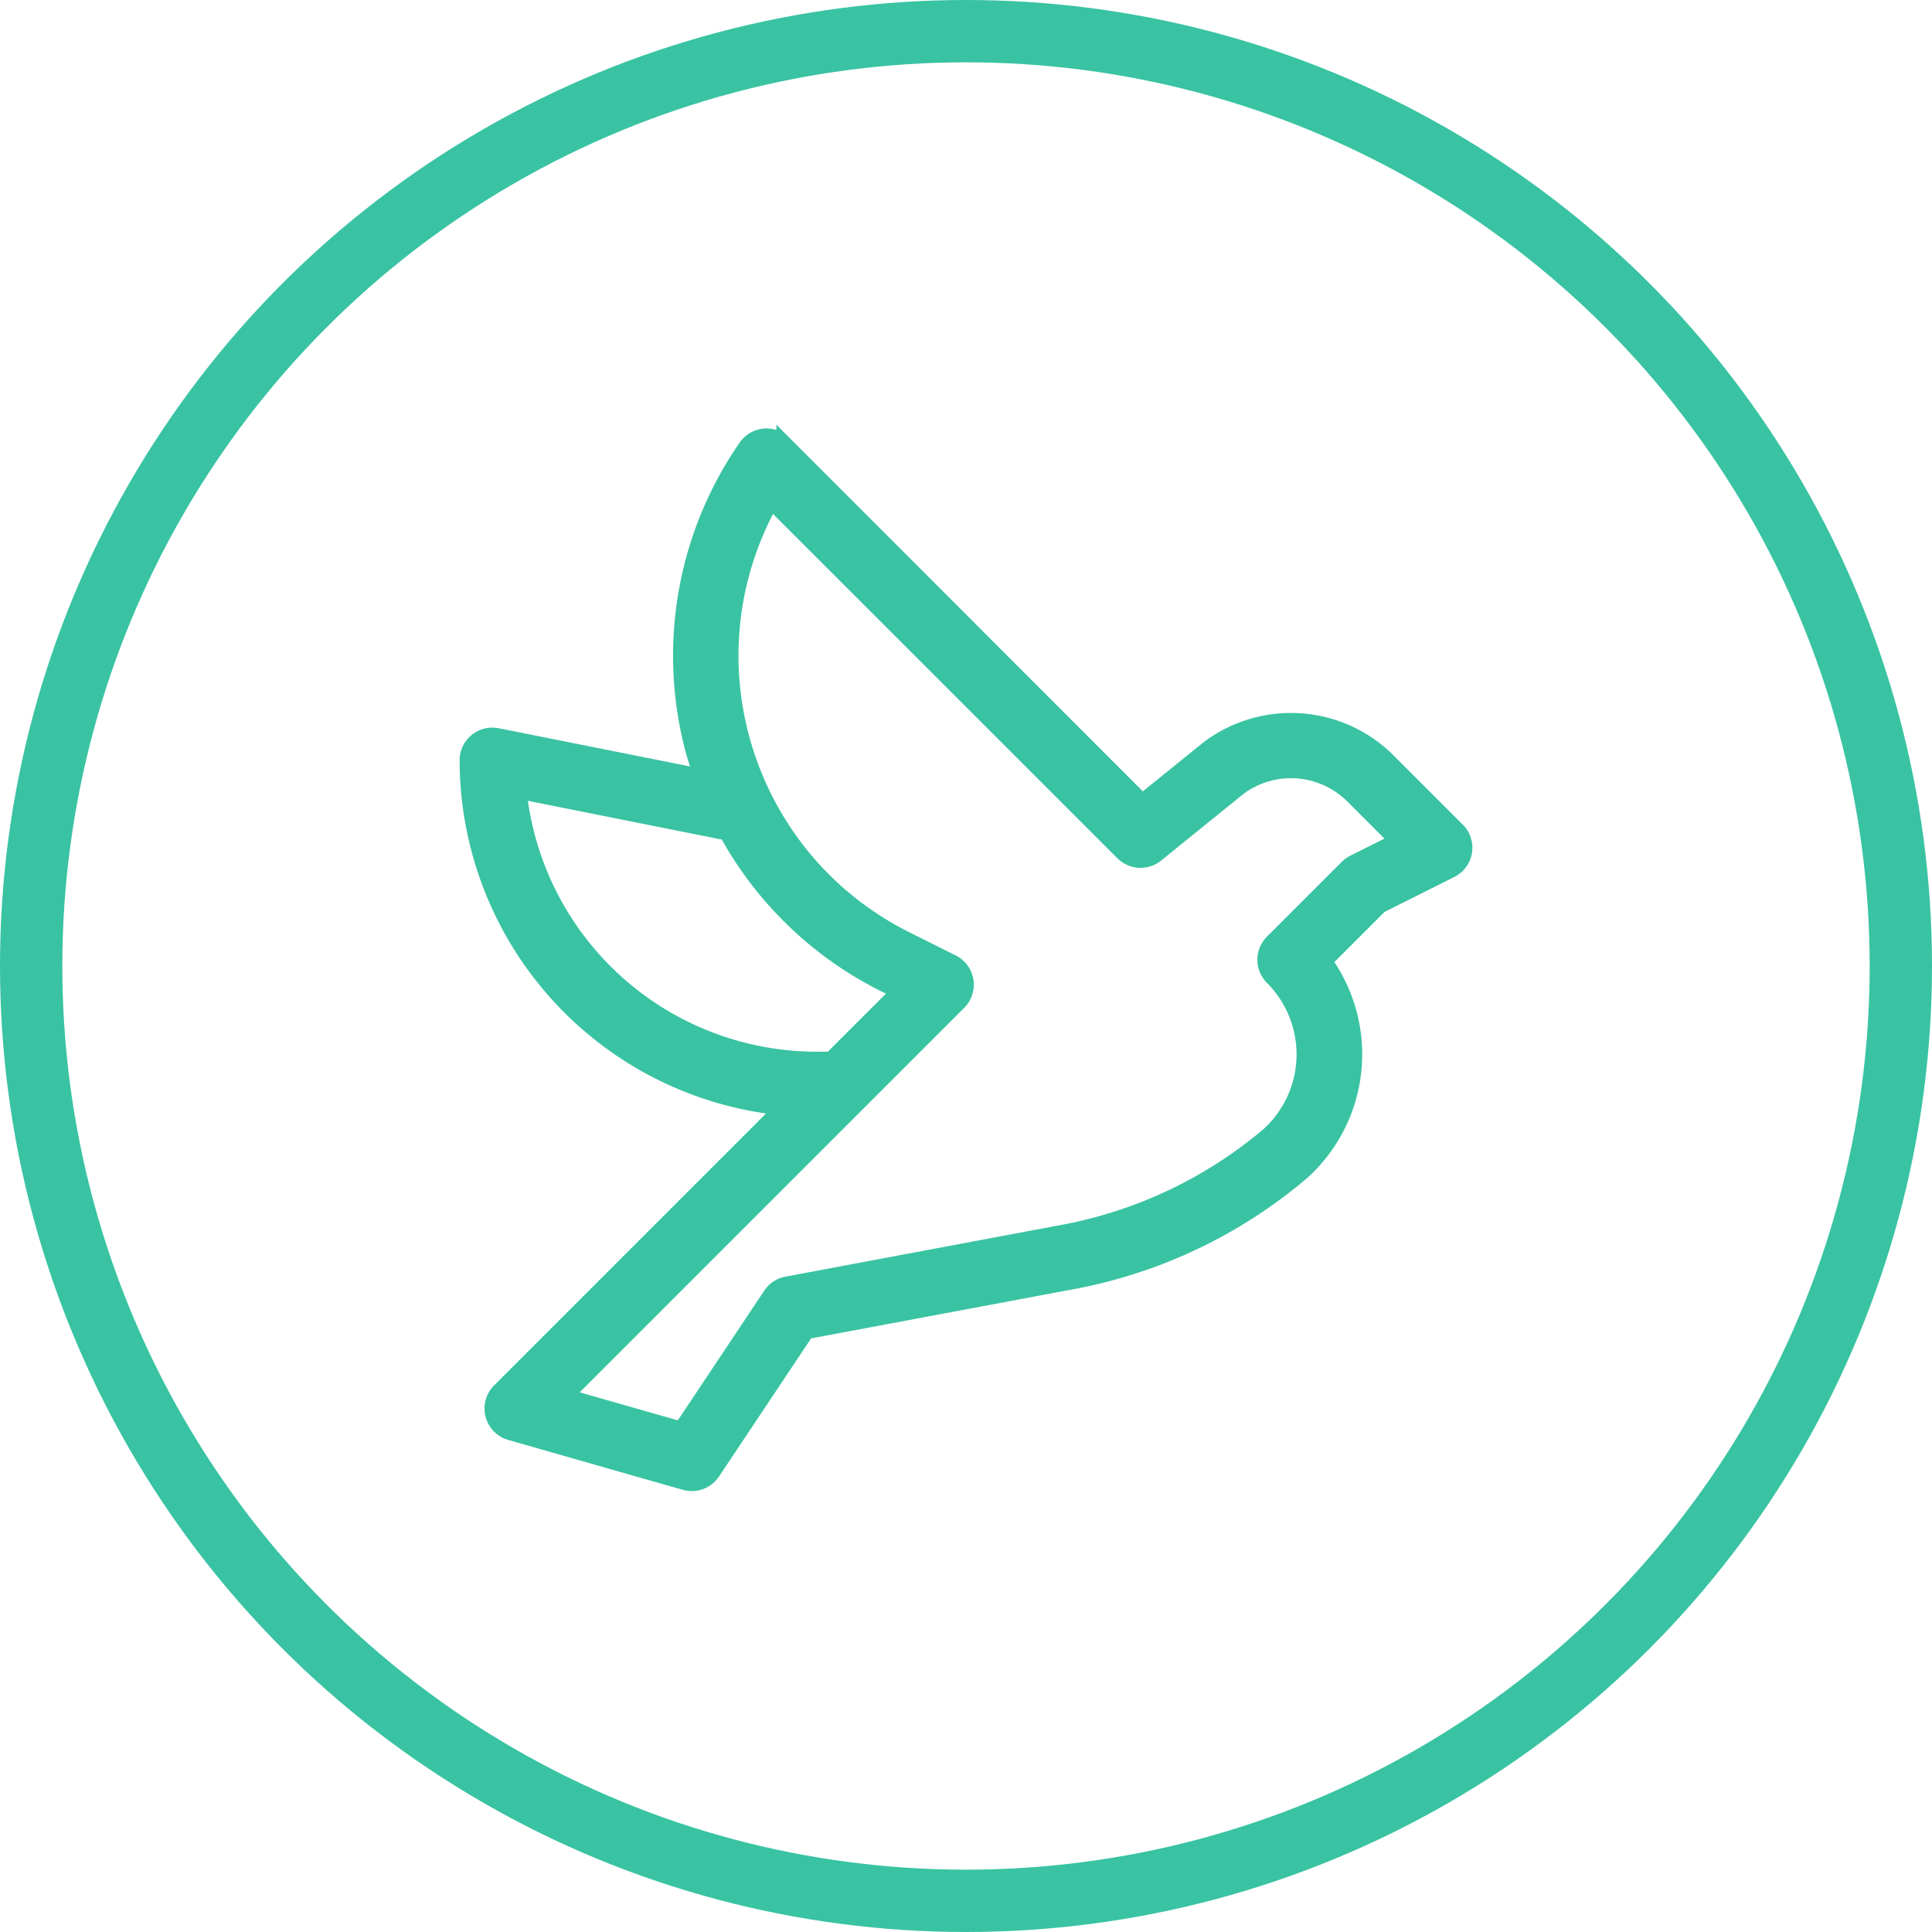 <svg width="62" height="62" viewBox="0 0 62 62" xmlns="http://www.w3.org/2000/svg"><g transform="translate(1 1)" stroke="#39C3A2" fill="none" fill-rule="evenodd"><circle stroke-width="2" cx="30" cy="30" r="30"/><path d="M45.915 25.846a.799.799 0 0 0-.149-.206l-2.212-2.212a4.409 4.409 0 0 0-5.76-.424l-2.137 1.727-11.491-11.497a.8.8 0 0 0-1.223.11 11.764 11.764 0 0 0-1.725 9.622c.084.328.192.646.303.96l-6.561-1.31a.8.8 0 0 0-.96.784 11.214 11.214 0 0 0 10.123 11.146l-9.089 9.089a.8.8 0 0 0 .347 1.335l5.6 1.6a.8.8 0 0 0 .885-.326l3.013-4.52 8.561-1.604a15.864 15.864 0 0 0 7.336-3.497 5.096 5.096 0 0 0 .72-6.778l1.787-1.786 2.275-1.139a.8.8 0 0 0 .357-1.074zm-30.265-1.46l6.676 1.334a11.751 11.751 0 0 0 5.034 4.853l.494.246L25.669 33H25.2a9.616 9.616 0 0 1-9.55-8.614zm26.793 2.298a.8.8 0 0 0-.208.15l-2.4 2.4a.8.8 0 0 0 0 1.132 3.494 3.494 0 0 1-.116 5.051 14.257 14.257 0 0 1-6.578 3.131l-8.889 1.667a.794.794 0 0 0-.517.341l-2.876 4.315-3.732-1.066 12.64-12.64a.8.8 0 0 0-.207-1.28l-1.486-.742c-5.024-2.511-7.061-8.619-4.55-13.643.07-.142.144-.282.222-.42l11.289 11.286a.8.8 0 0 0 1.069.056l2.664-2.155a2.809 2.809 0 0 1 3.655.287l1.427 1.427-1.407.703z" stroke-width=".5" fill="#39C3A2" fill-rule="nonzero"/></g></svg>